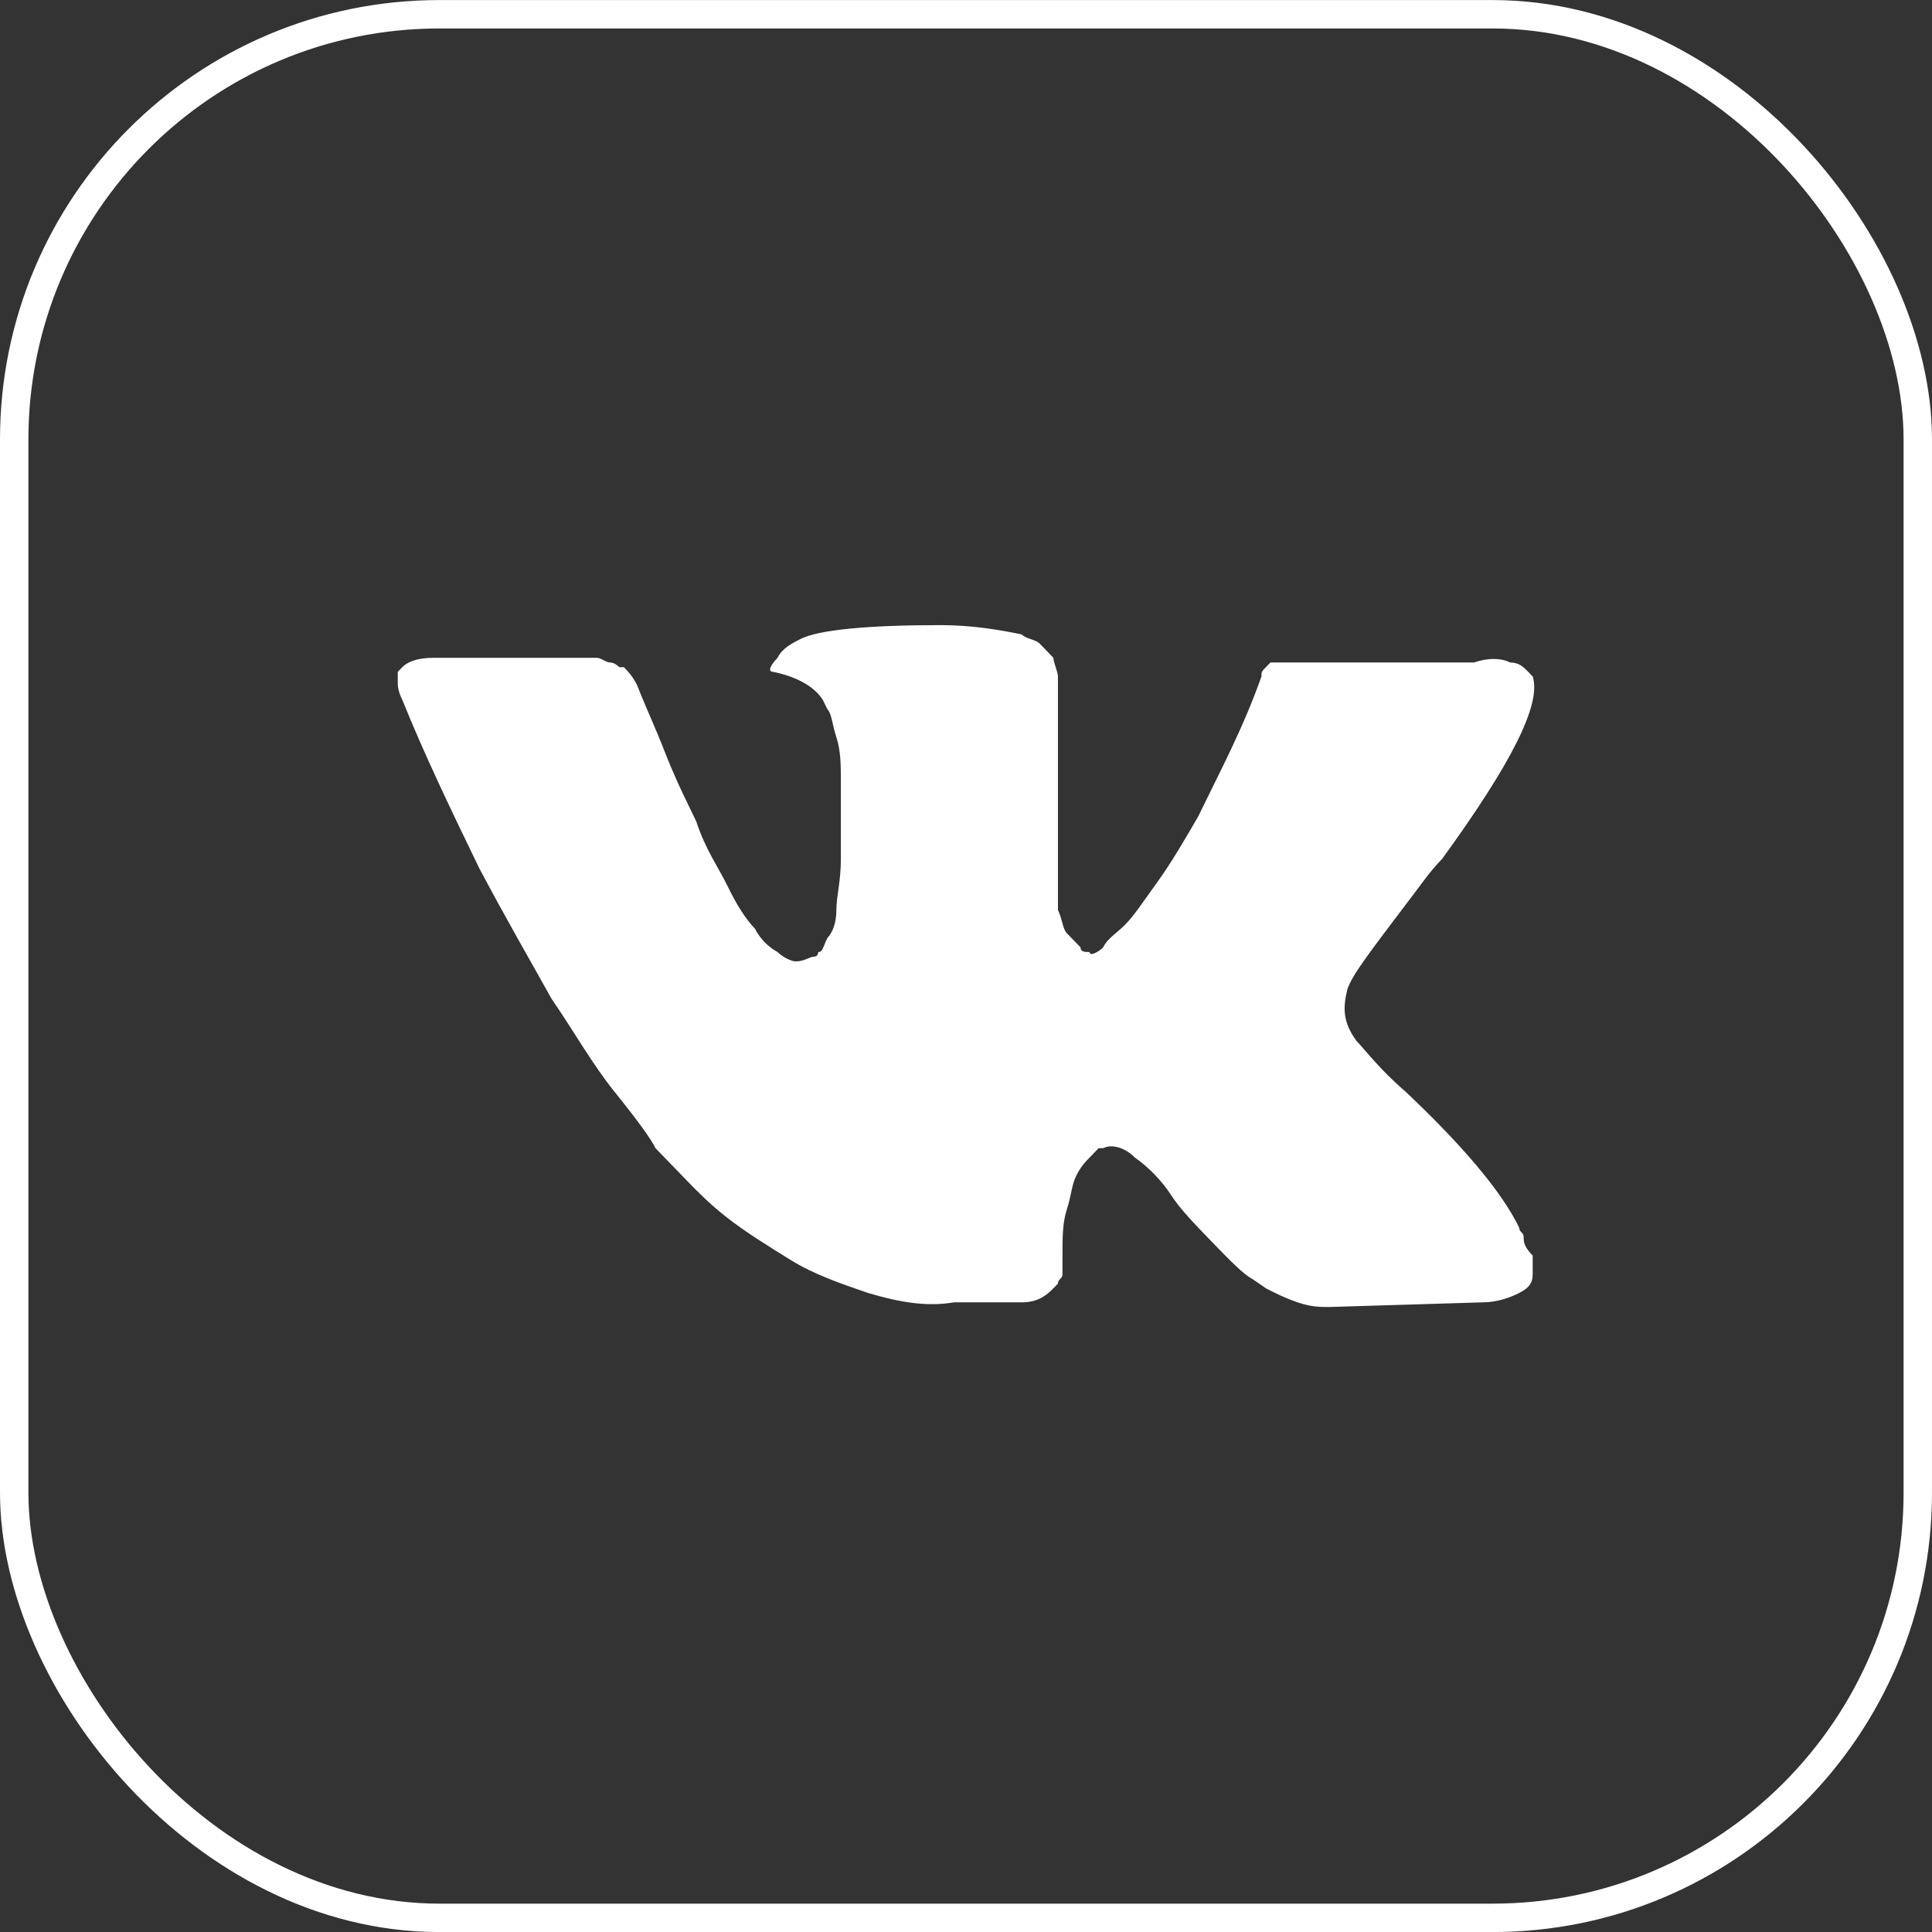 <?xml version="1.0" encoding="UTF-8"?> <svg xmlns="http://www.w3.org/2000/svg" width="34" height="34" viewBox="0 0 34 34" fill="none"><rect x="0" y="0" width="34" height="34" fill="#333333" stroke="none"/><rect x="0.25" y="0.251" width="33.5" height="33.5" rx="7.483" stroke="white" stroke-width="0.5"></rect><path d="M26.814 21.768C26.814 21.686 26.735 21.686 26.735 21.604C26.416 20.946 25.7 20.124 24.745 19.22C24.268 18.809 24.029 18.48 23.87 18.316C23.631 17.987 23.631 17.741 23.711 17.412C23.79 17.165 24.109 16.754 24.666 16.015C24.984 15.604 25.143 15.357 25.382 15.111C26.576 13.467 27.133 12.398 26.973 11.905L26.894 11.823C26.814 11.741 26.735 11.659 26.576 11.659C26.416 11.576 26.178 11.576 25.939 11.659H22.915C22.835 11.659 22.835 11.659 22.676 11.659C22.597 11.659 22.517 11.659 22.517 11.659H22.438H22.358L22.278 11.741C22.199 11.823 22.199 11.823 22.199 11.905C21.881 12.809 21.483 13.549 21.085 14.371C20.846 14.782 20.607 15.193 20.369 15.521C20.13 15.85 19.971 16.097 19.812 16.261C19.652 16.426 19.493 16.508 19.414 16.672C19.334 16.754 19.175 16.837 19.175 16.754C19.095 16.754 19.016 16.754 19.016 16.672C18.936 16.59 18.857 16.508 18.777 16.426C18.698 16.343 18.698 16.179 18.618 16.015C18.618 15.85 18.618 15.686 18.618 15.604C18.618 15.521 18.618 15.275 18.618 15.111C18.618 14.864 18.618 14.7 18.618 14.617C18.618 14.371 18.618 14.042 18.618 13.713C18.618 13.384 18.618 13.138 18.618 12.974C18.618 12.809 18.618 12.563 18.618 12.398C18.618 12.152 18.618 11.987 18.618 11.905C18.618 11.823 18.538 11.659 18.538 11.576C18.459 11.494 18.379 11.412 18.3 11.33C18.22 11.248 18.061 11.248 17.981 11.165C17.584 11.083 17.106 11.001 16.549 11.001C15.276 11.001 14.4 11.083 14.082 11.248C13.923 11.33 13.764 11.412 13.684 11.576C13.525 11.741 13.525 11.823 13.605 11.823C14.003 11.905 14.321 12.069 14.48 12.316L14.56 12.48C14.639 12.563 14.639 12.727 14.719 12.974C14.798 13.22 14.798 13.467 14.798 13.796C14.798 14.289 14.798 14.782 14.798 15.111C14.798 15.521 14.719 15.768 14.719 16.015C14.719 16.261 14.639 16.426 14.56 16.508C14.48 16.672 14.48 16.754 14.4 16.754C14.4 16.754 14.4 16.837 14.321 16.837C14.241 16.837 14.162 16.919 14.003 16.919C13.923 16.919 13.764 16.837 13.684 16.754C13.525 16.672 13.366 16.508 13.286 16.343C13.127 16.179 12.968 15.932 12.809 15.604C12.65 15.275 12.411 14.946 12.252 14.453L12.093 14.124C12.013 13.96 11.854 13.631 11.695 13.22C11.536 12.809 11.377 12.48 11.217 12.069C11.138 11.905 11.058 11.823 10.979 11.741H10.899C10.899 11.741 10.82 11.659 10.74 11.659C10.661 11.659 10.581 11.576 10.501 11.576H7.637C7.318 11.576 7.159 11.659 7.08 11.741L7 11.823C7 11.823 7 11.905 7 11.987C7 12.069 7 12.152 7.08 12.316C7.477 13.302 7.955 14.289 8.432 15.275C8.91 16.179 9.387 17.001 9.706 17.576C10.103 18.152 10.422 18.727 10.82 19.22C11.217 19.713 11.456 20.042 11.536 20.206C11.695 20.371 11.774 20.453 11.854 20.535L12.093 20.782C12.252 20.946 12.491 21.193 12.809 21.439C13.127 21.686 13.525 21.933 13.923 22.179C14.321 22.426 14.798 22.59 15.276 22.754C15.833 22.919 16.31 23.001 16.788 22.919H17.981C18.22 22.919 18.379 22.837 18.538 22.672L18.618 22.59C18.618 22.508 18.698 22.508 18.698 22.426C18.698 22.343 18.698 22.261 18.698 22.097C18.698 21.768 18.698 21.521 18.777 21.275C18.857 21.028 18.857 20.864 18.936 20.7C19.016 20.535 19.095 20.453 19.175 20.371C19.255 20.289 19.334 20.206 19.334 20.206H19.414C19.573 20.124 19.812 20.206 19.971 20.371C20.209 20.535 20.448 20.782 20.607 21.028C20.767 21.275 21.005 21.521 21.323 21.85C21.642 22.179 21.881 22.426 22.04 22.508L22.278 22.672C22.438 22.754 22.597 22.837 22.835 22.919C23.074 23.001 23.233 23.001 23.392 23.001L26.098 22.919C26.337 22.919 26.576 22.837 26.735 22.754C26.894 22.672 26.973 22.59 26.973 22.426C26.973 22.343 26.973 22.179 26.973 22.097C26.814 21.933 26.814 21.85 26.814 21.768Z" fill="white"></path></svg> 